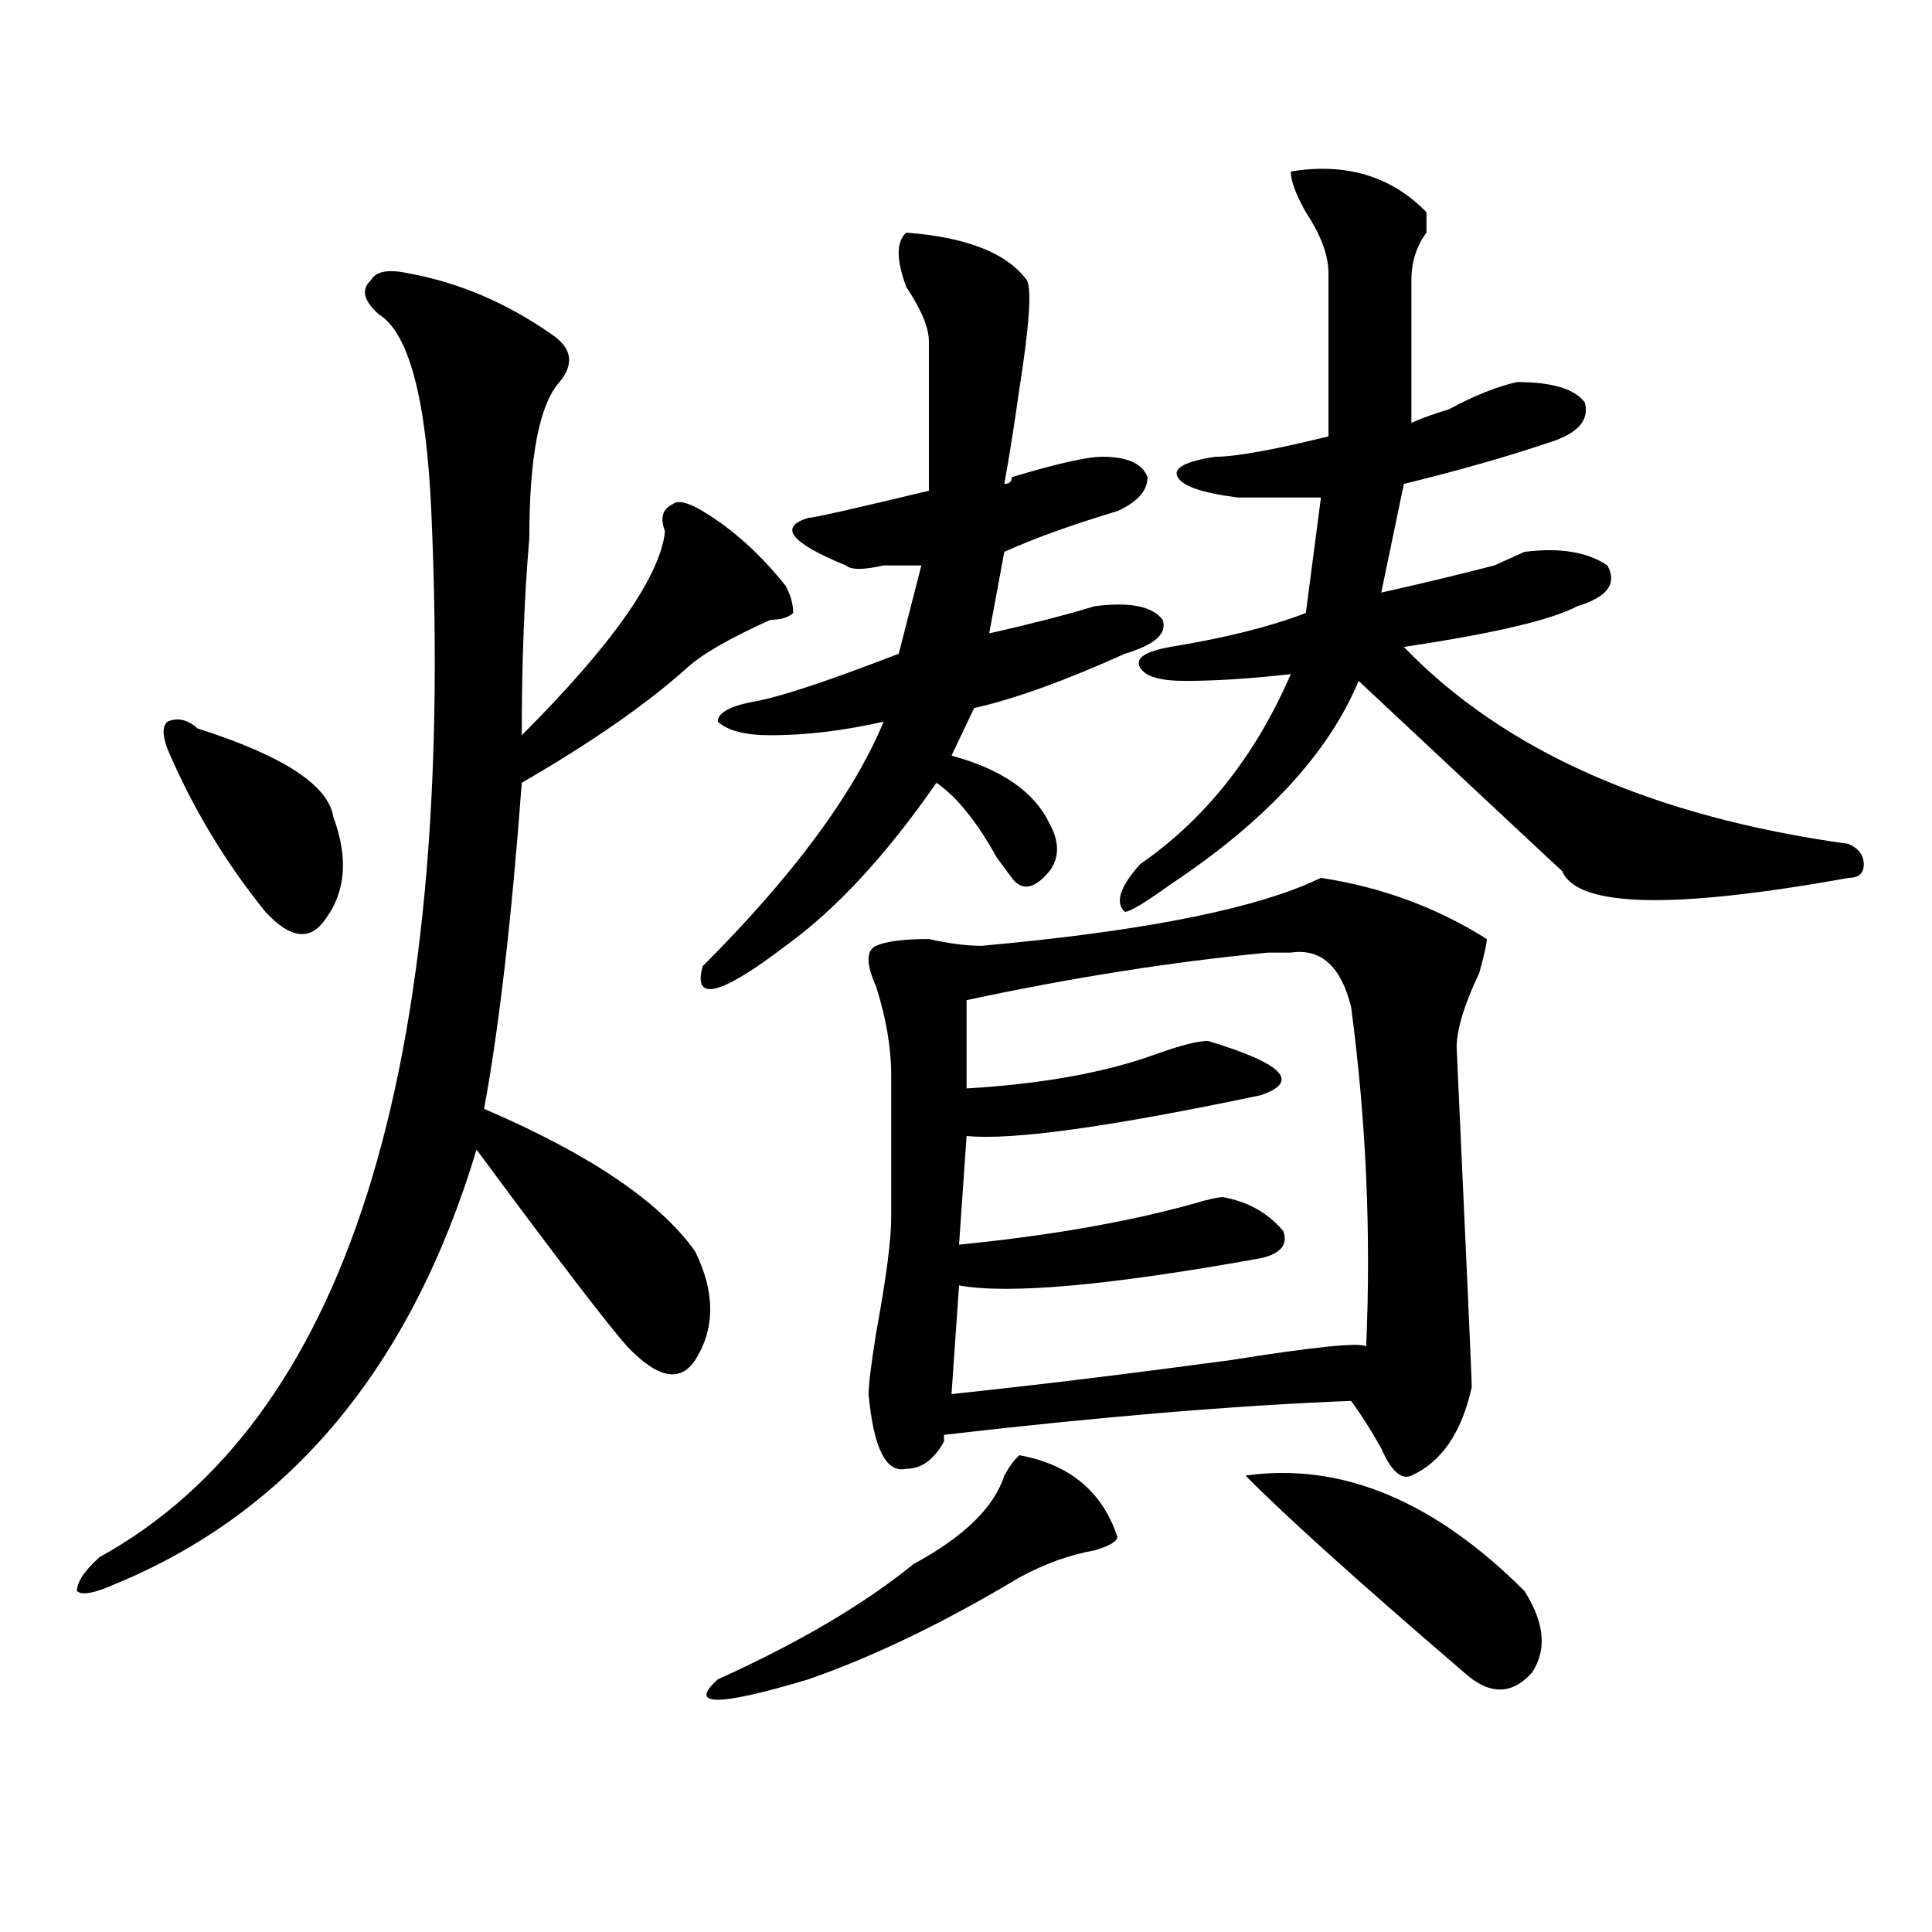 <?xml version="1.0" encoding="utf-8"?>
<!-- Generator: Adobe Illustrator 16.0.0, SVG Export Plug-In . SVG Version: 6.00 Build 0)  -->
<!DOCTYPE svg PUBLIC "-//W3C//DTD SVG 1.1//EN" "http://www.w3.org/Graphics/SVG/1.1/DTD/svg11.dtd">
<svg version="1.1" id="图层_1" xmlns="http://www.w3.org/2000/svg" xmlns:xlink="http://www.w3.org/1999/xlink" x="0px" y="0px"
	 width="1000px" height="1000px" viewBox="0 0 1000 1000" enable-background="new 0 0 1000 1000" xml:space="preserve">
<path d="M211.531,141.5c25.975,4.725,50.73,15.271,74.145,31.641c10.365,7.031,11.707,15.271,3.902,24.609
	c-10.427,11.756-15.609,38.672-15.609,80.859c-2.622,30.487-3.902,64.49-3.902,101.953c46.828-46.856,71.522-82.013,74.145-105.469
	c-2.622-7.031-1.342-11.7,3.902-14.063c2.561-2.307,7.805-1.153,15.609,3.516c15.609,9.394,29.877,22.303,42.926,38.672
	c2.561,4.725,3.902,9.394,3.902,14.063c-2.622,2.362-6.524,3.516-11.707,3.516c-20.854,9.394-35.121,17.578-42.926,24.609
	c-20.854,18.787-49.45,38.672-85.852,59.766c-5.244,70.313-11.707,126.563-19.512,168.75
	c54.633,23.456,91.034,48.065,109.266,73.828c10.365,21.094,10.365,39.881,0,56.25c-7.805,11.756-19.512,9.394-35.121-7.031
	c-10.427-11.7-36.463-45.703-78.047-101.953c-33.841,112.5-96.278,187.537-187.313,225c-10.427,4.669-16.951,5.822-19.512,3.516
	c0-4.725,3.902-10.547,11.707-17.578c127.436-70.313,184.69-250.763,171.703-541.406c-2.622-58.557-11.707-92.56-27.316-101.953
	c-7.805-7.031-9.146-12.854-3.902-17.578C194.58,140.347,201.104,139.193,211.531,141.5z M102.266,377.047
	c44.206,14.063,67.62,29.334,70.242,45.703c7.805,21.094,6.463,38.672-3.902,52.734c-7.805,11.756-18.231,10.547-31.219-3.516
	c-20.854-25.763-37.743-53.888-50.73-84.375c-2.622-7.031-2.622-11.7,0-14.063C91.839,371.225,97.021,372.378,102.266,377.047z
	 M469.086,120.406c31.219,2.362,52.011,10.547,62.438,24.609c2.561,4.725,1.28,23.456-3.902,56.25
	c-2.622,18.787-5.244,35.156-7.805,49.219c2.561,0,3.902-1.153,3.902-3.516c23.414-7.031,39.023-10.547,46.828-10.547
	c12.987,0,20.792,3.516,23.414,10.547c0,7.031-5.244,12.909-15.609,17.578c-23.414,7.031-42.926,14.063-58.535,21.094l-7.805,42.188
	c20.792-4.669,39.023-9.338,54.633-14.063c18.17-2.307,29.877,0,35.121,7.031c2.561,7.031-3.902,12.909-19.512,17.578
	c-31.219,14.063-57.255,23.456-78.047,28.125L492.5,391.109c25.975,7.031,42.926,18.787,50.73,35.156
	c5.183,9.394,5.183,17.578,0,24.609c-7.805,9.394-14.329,10.547-19.512,3.516l-7.805-10.547
	c-10.427-18.731-20.854-31.641-31.219-38.672c-26.036,37.519-52.072,65.644-78.047,84.375
	c-33.841,25.818-48.17,29.334-42.926,10.547c46.828-46.856,78.047-89.044,93.656-126.563c-20.854,4.725-40.365,7.031-58.535,7.031
	c-13.049,0-22.134-2.307-27.316-7.031c0-4.669,6.463-8.185,19.512-10.547c12.987-2.307,37.682-10.547,74.145-24.609l11.707-45.703
	c-5.244,0-11.707,0-19.512,0c-10.427,2.362-16.951,2.362-19.512,0c-28.658-11.7-35.121-19.885-19.512-24.609
	c2.561,0,23.414-4.669,62.438-14.063v-77.344c0-7.031-3.902-16.369-11.707-28.125C463.842,134.469,463.842,125.131,469.086,120.406z
	 M527.621,753.219c25.975,4.725,42.926,18.787,50.73,42.188c0,2.362-3.902,4.725-11.707,7.031
	c-13.049,2.307-26.036,7.031-39.023,14.063c-39.023,23.4-75.486,40.979-109.266,52.734c-46.828,14.063-62.438,14.063-46.828,0
	c41.584-18.787,75.425-38.672,101.461-59.766c25.975-14.063,41.584-29.278,46.828-45.703
	C522.377,759.097,524.999,755.581,527.621,753.219z M769.566,486.031c0,2.362-1.342,8.24-3.902,17.578
	c-7.805,16.425-11.707,29.334-11.707,38.672c5.183,112.5,7.805,171.112,7.805,175.781c-5.244,23.456-15.609,38.672-31.219,45.703
	c-5.244,2.362-10.427-2.307-15.609-14.063c-5.244-9.338-10.427-17.578-15.609-24.609c-59.877,2.362-130.119,8.24-210.727,17.578
	v3.516c-5.244,9.394-11.707,14.063-19.512,14.063c-10.427,2.362-16.951-10.547-19.512-38.672c0-4.669,1.28-15.216,3.902-31.641
	c5.183-28.125,7.805-48.01,7.805-59.766c0-23.4,0-48.01,0-73.828c0-14.063-2.622-29.278-7.805-45.703
	c-5.244-11.7-5.244-18.731,0-21.094c5.183-2.307,14.268-3.516,27.316-3.516c10.365,2.362,19.512,3.516,27.316,3.516
	c78.047-7.031,133.96-17.578,167.801-31.641l7.805-3.516C714.934,459.115,743.53,469.662,769.566,486.031z M668.105,493.063
	c-2.622,0-6.524,0-11.707,0c-49.45,4.725-101.461,12.909-156.094,24.609v45.703c39.023-2.307,71.522-8.185,97.559-17.578
	c12.987-4.669,22.072-7.031,27.316-7.031c39.023,11.756,48.108,21.094,27.316,28.125c-78.047,16.425-128.777,23.456-152.191,21.094
	l-3.902,56.25c46.828-4.669,87.132-11.7,120.973-21.094c7.805-2.307,12.987-3.516,15.609-3.516
	c12.987,2.362,23.414,8.24,31.219,17.578c2.561,7.031-1.342,11.756-11.707,14.063c-78.047,14.063-130.119,18.787-156.094,14.063
	l-3.902,56.25c44.206-4.669,92.314-10.547,144.387-17.578c44.206-7.031,67.62-9.338,70.242-7.031
	c2.561-58.557,0-117.169-7.805-175.781C694.08,500.094,683.715,490.756,668.105,493.063z M668.105,88.766
	c28.597-4.669,52.011,2.362,70.242,21.094c0,2.362,0,5.878,0,10.547c-5.244,7.031-7.805,15.271-7.805,24.609
	c0,18.787,0,43.396,0,73.828c5.183-2.307,11.707-4.669,19.512-7.031c12.987-7.031,24.694-11.7,35.121-14.063
	c18.17,0,29.877,3.516,35.121,10.547c2.561,9.394-3.902,16.425-19.512,21.094c-20.854,7.031-45.548,14.063-74.145,21.094
	l-11.707,56.25c20.792-4.669,40.304-9.338,58.535-14.063c5.183-2.307,10.365-4.669,15.609-7.031c18.17-2.307,32.499,0,42.926,7.031
	c5.183,9.394,0,16.425-15.609,21.094c-13.049,7.031-42.926,14.063-89.754,21.094c52.011,53.943,128.777,87.891,230.238,101.953
	c5.183,2.362,7.805,5.878,7.805,10.547c0,4.725-2.622,7.031-7.805,7.031c-91.096,16.425-140.484,15.271-148.289-3.516
	c-2.622-2.307-37.743-35.156-105.363-98.438c-15.609,37.519-48.17,72.675-97.559,105.469c-13.049,9.394-20.854,14.063-23.414,14.063
	c-5.244-4.669-2.622-12.854,7.805-24.609c33.779-23.4,59.815-56.25,78.047-98.438c-20.854,2.362-39.023,3.516-54.633,3.516
	c-13.049,0-20.854-2.307-23.414-7.031c-2.622-4.669,2.561-8.185,15.609-10.547c28.597-4.669,52.011-10.547,70.242-17.578
	l7.805-59.766c-13.049,0-27.316,0-42.926,0c-18.231-2.307-28.658-5.822-31.219-10.547c-2.622-4.669,3.902-8.185,19.512-10.547
	c10.365,0,29.877-3.516,58.535-10.547c0-35.156,0-63.281,0-84.375c0-9.338-3.902-19.885-11.707-31.641
	C670.666,100.521,668.105,93.49,668.105,88.766z M644.691,763.766c49.389-7.031,97.559,12.909,144.387,59.766
	c10.365,16.369,11.707,30.432,3.902,42.188c-10.427,11.7-22.134,11.7-35.121,0C703.227,818.807,665.483,784.859,644.691,763.766z"/>
</svg>
